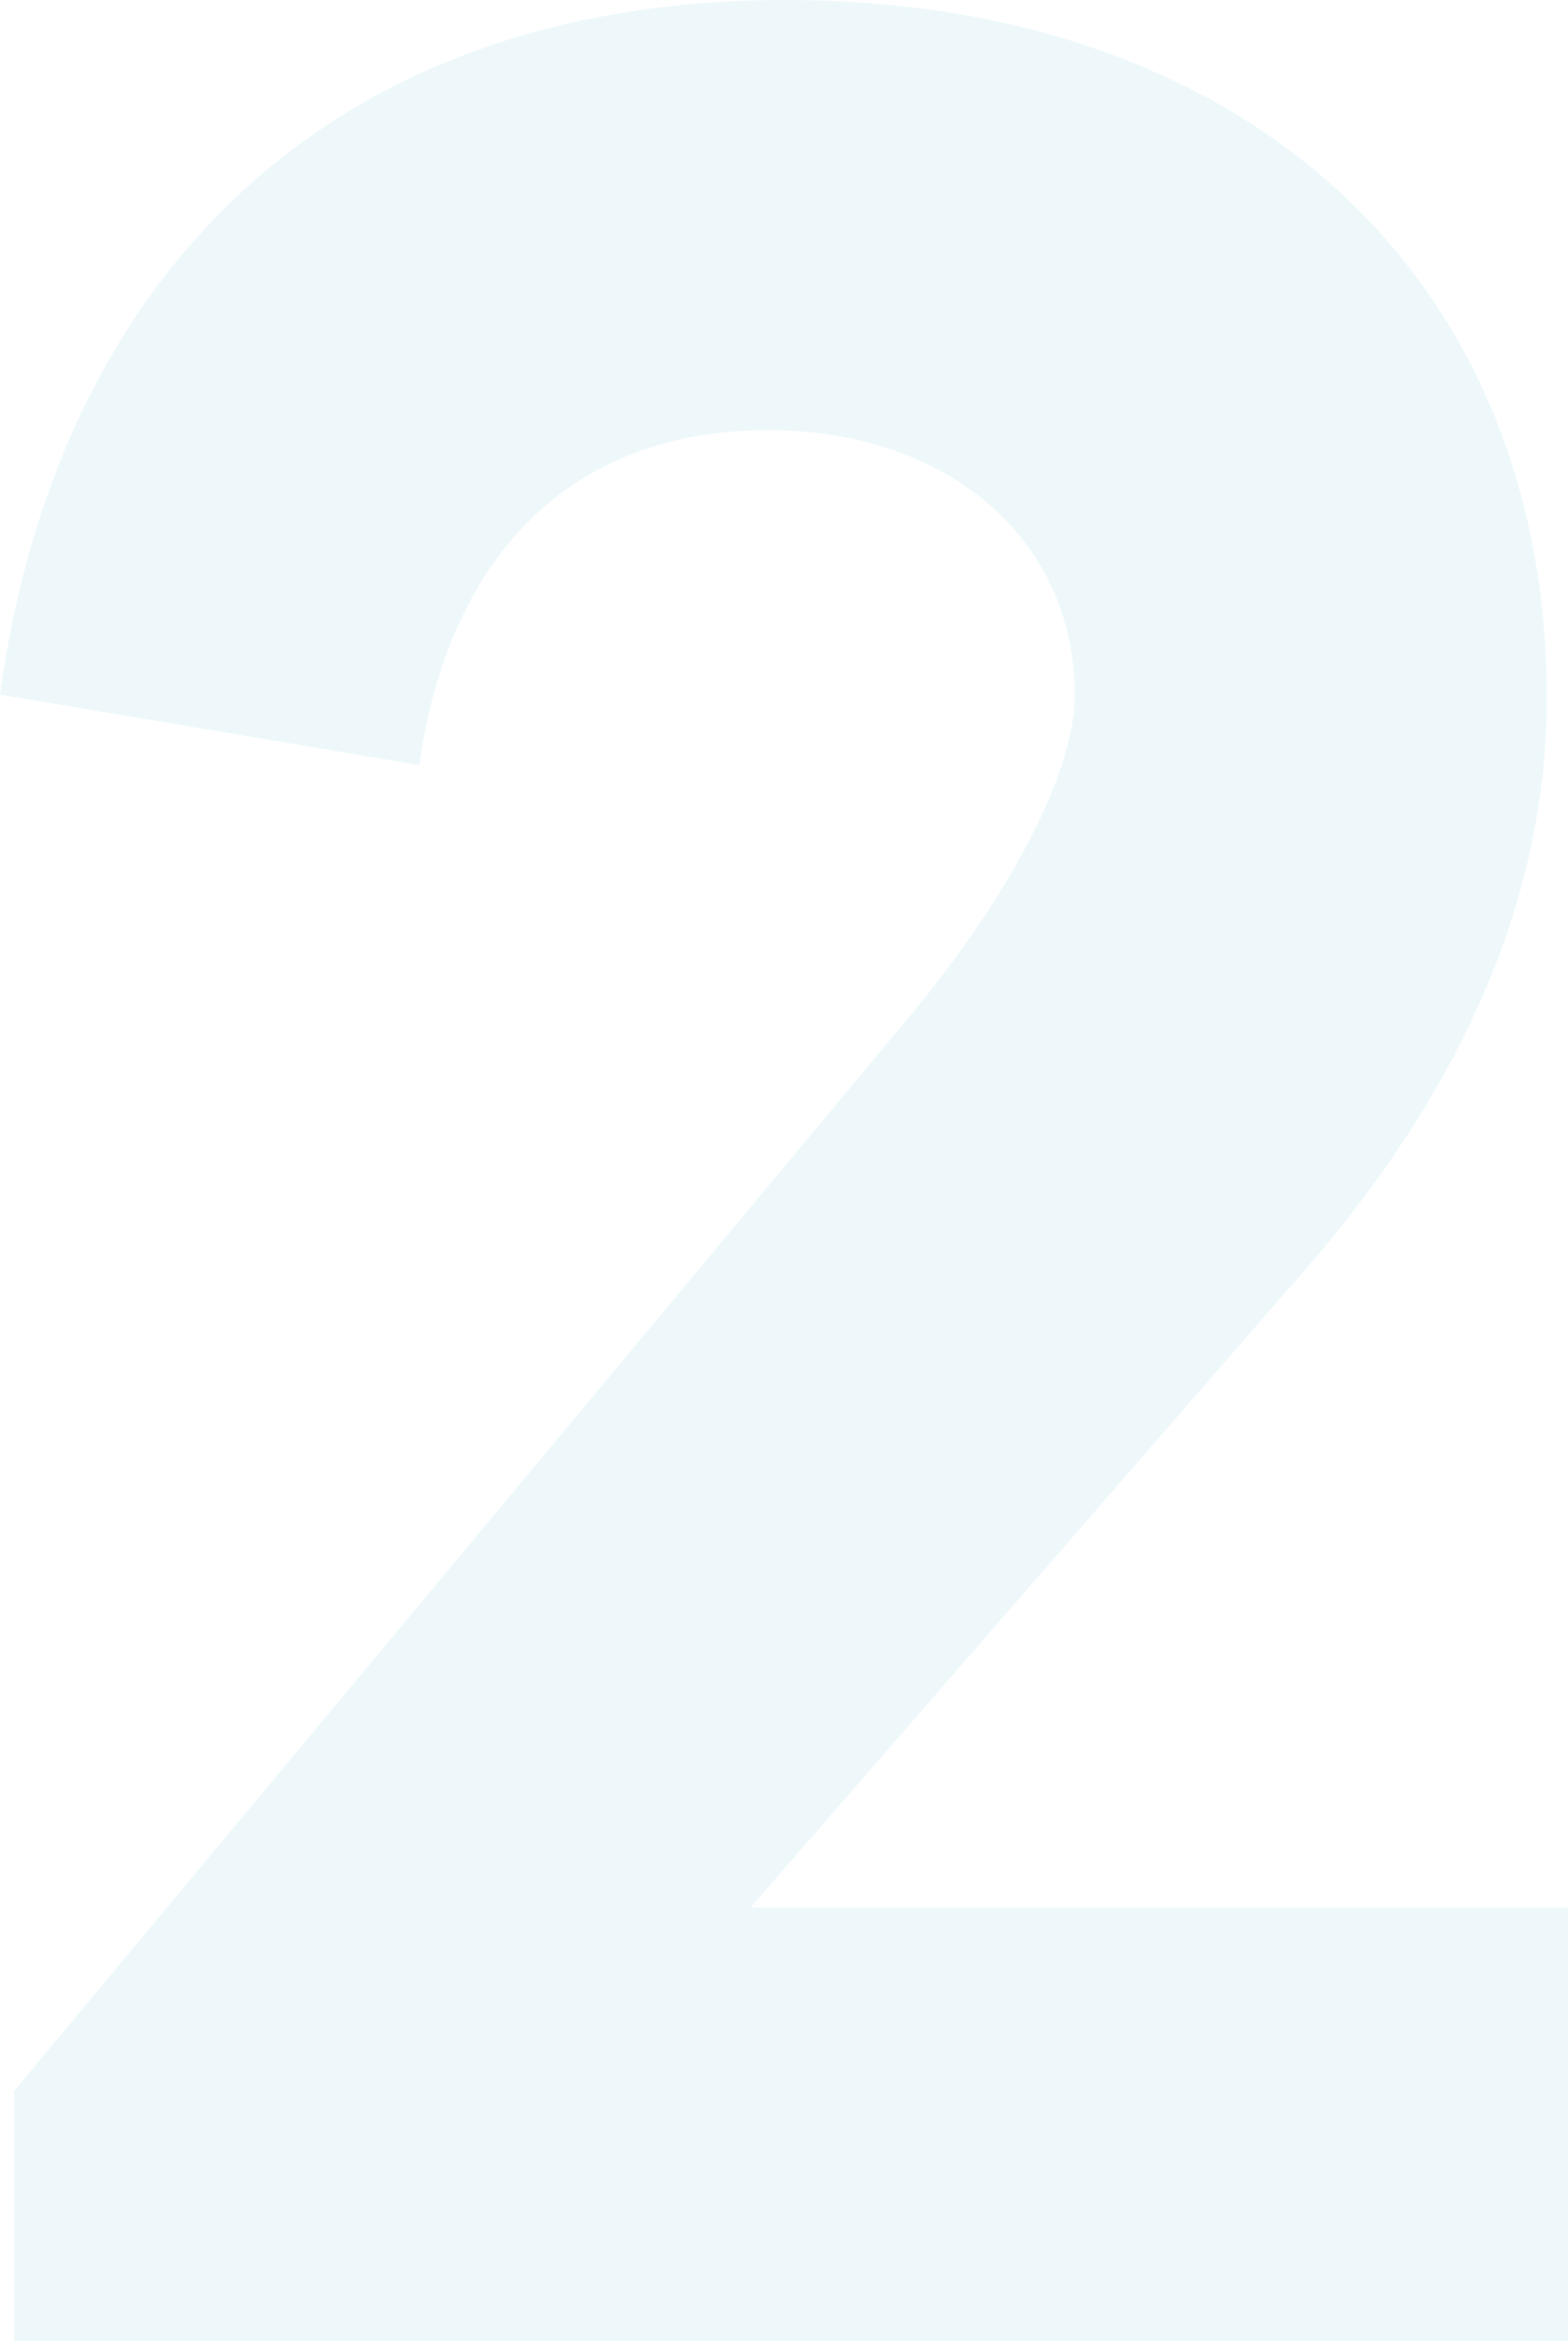 <svg xmlns="http://www.w3.org/2000/svg" width="178" height="265.6" viewBox="0 0 178 265.6"><path id="_2" data-name="2" d="M163.6-120c16.8-18.8,28.8-41.2,28.8-66.4,0-47.6-34-79.2-86.4-79.2s-82.8,32-89.2,78.8l47.6,8c3.2-22.8,16.4-38,39.6-38,20.4,0,34.8,12.4,34.8,30,0,8.8-7.2,22.4-18,35.6L18.4-28.4V0H194.8V-49.2H102Z" transform="translate(-16.8 265.6)" fill="#4bb7c3" opacity="0.092"></path></svg>